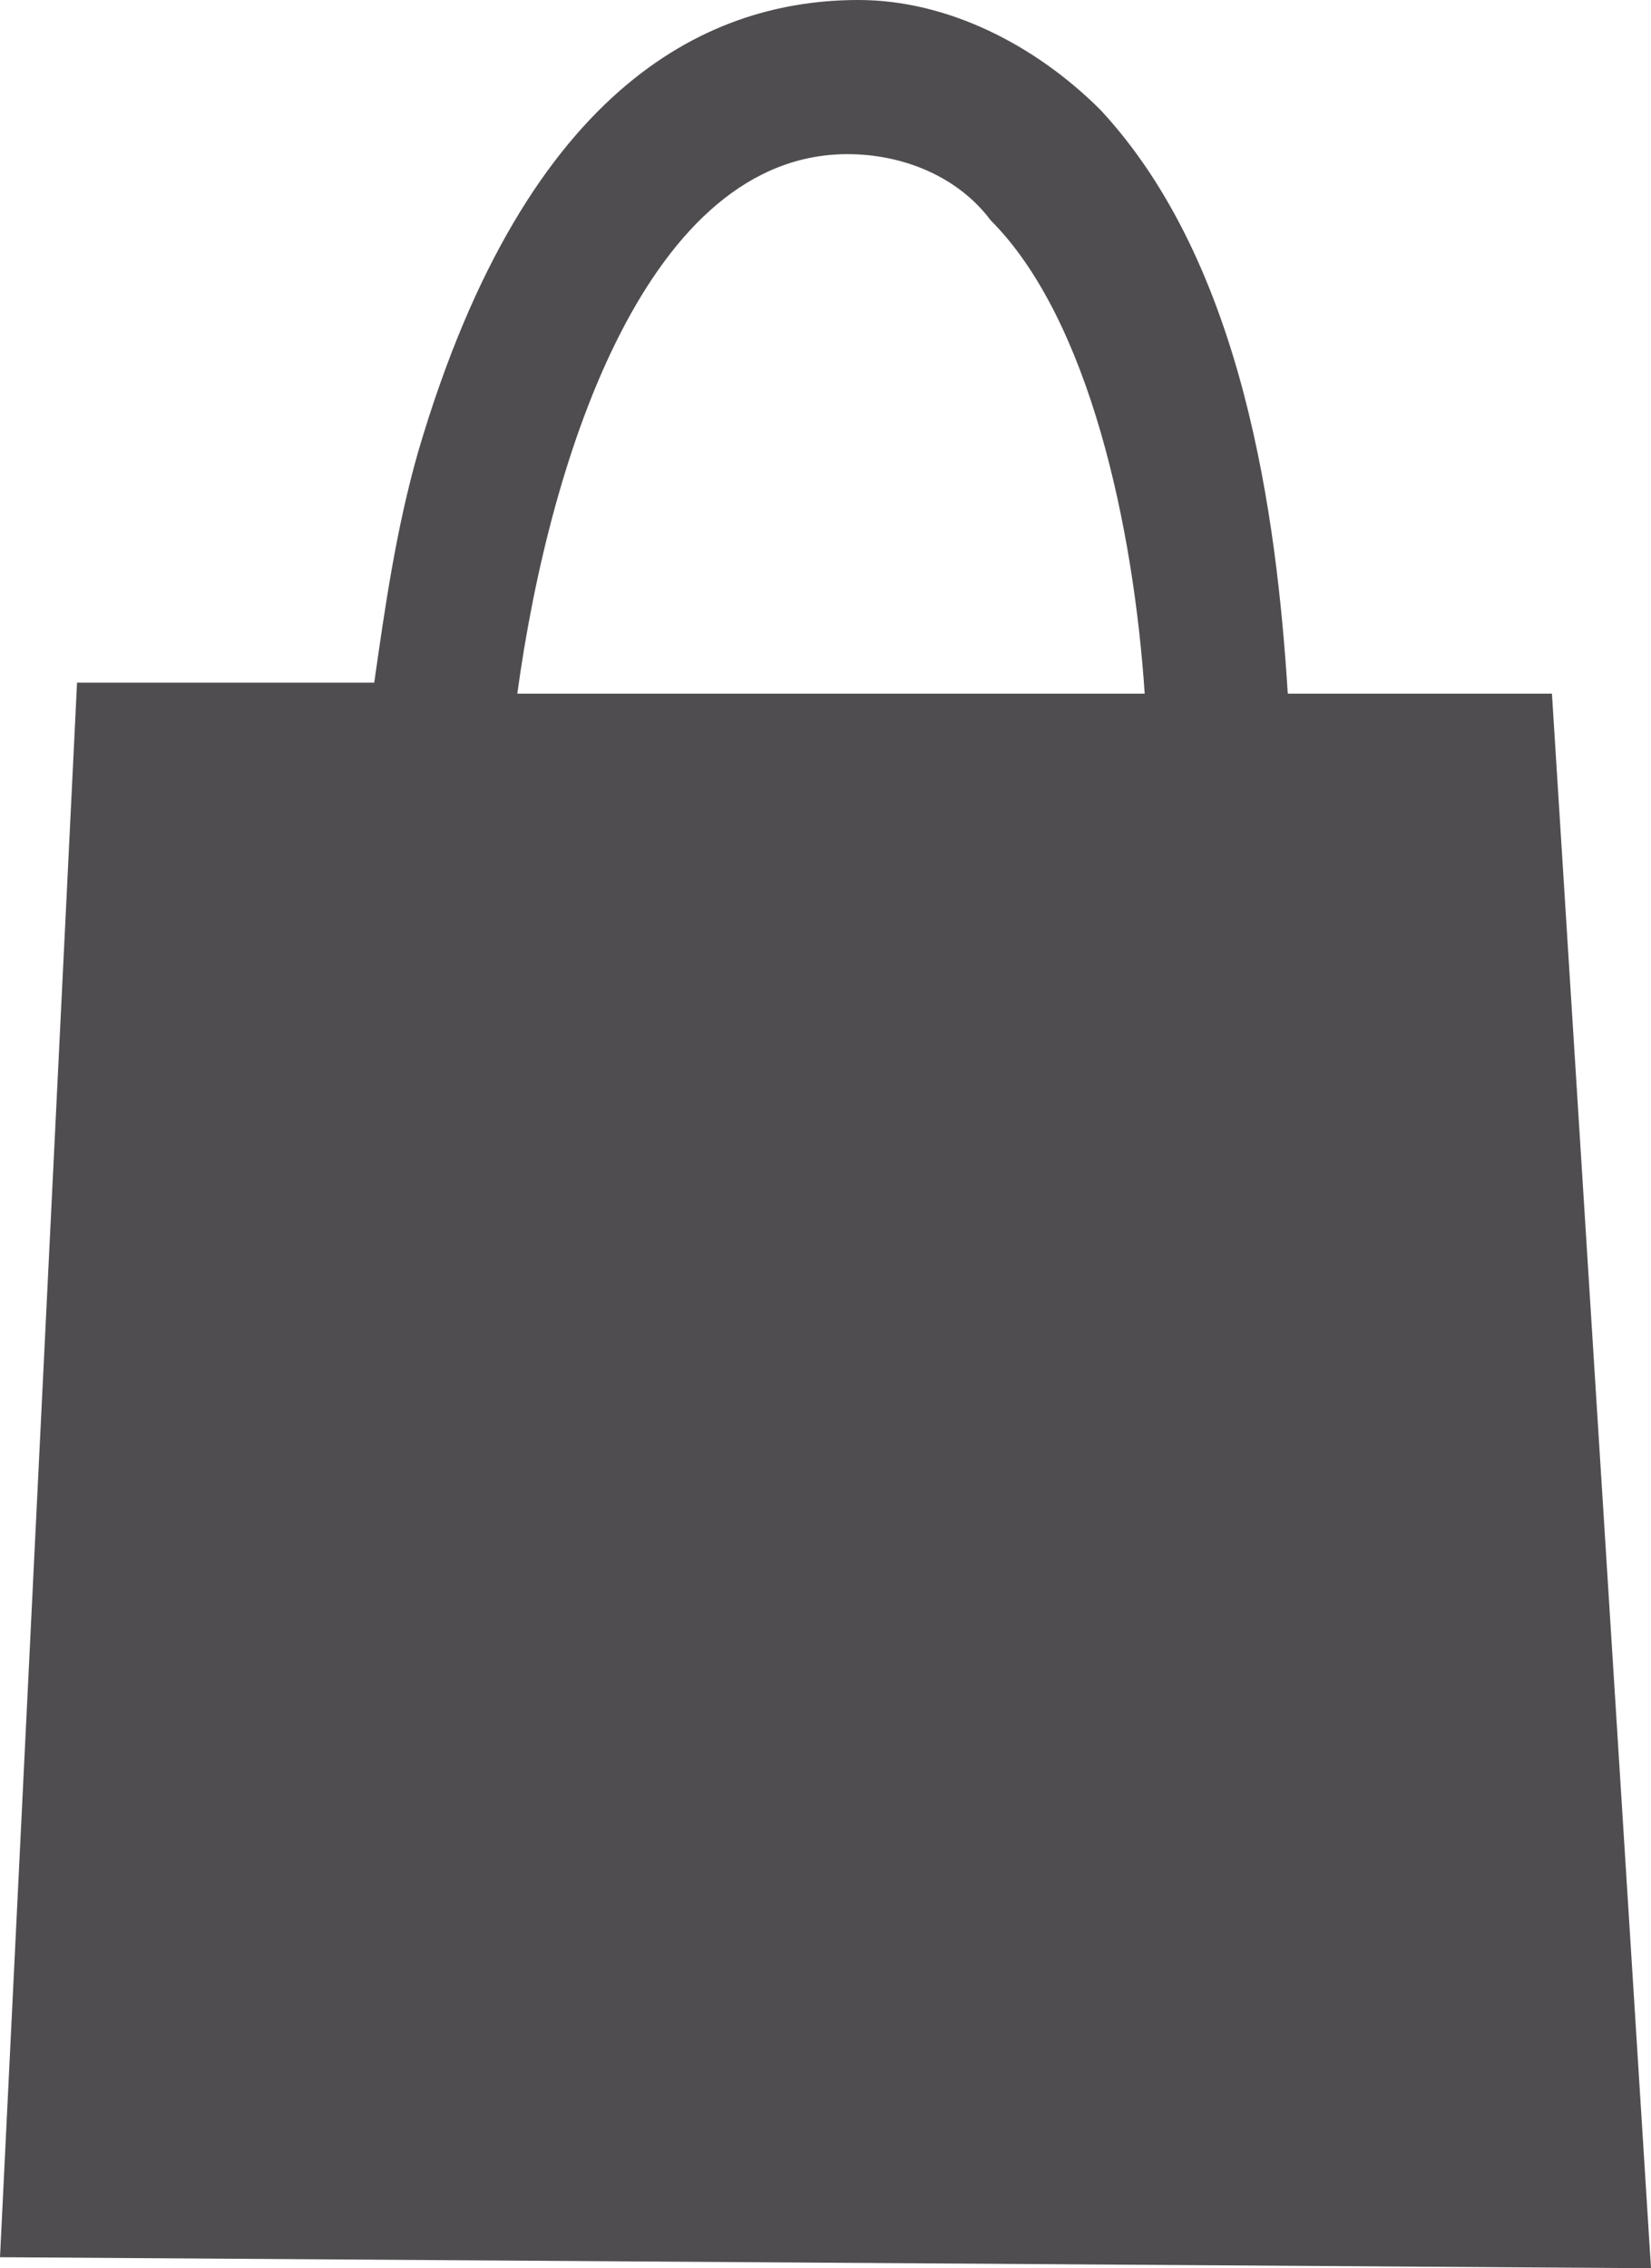 <svg xmlns="http://www.w3.org/2000/svg" x="0px" y="0px" viewBox="0 0 15 20.6" style="enable-background:new 0 0 15 20.6;" xml:space="preserve" width="15" height="20.6">
<path fill="#504D50" d="M14.1,6.3l-2.4,0C11.6,4.7,11.3,2.4,10,1C9.4,0.4,8.6,0,7.8,0c-1.3,0-3,0.7-4,4.1C3.6,4.8,3.5,5.5,3.4,6.2l-2.7,0L0,20.5l15,0.1L14.1,6.3z M7.7,1.4c0.5,0,1,0.2,1.3,0.6c0.9,0.9,1.3,2.8,1.4,4.3l-5.7,0C5,4.1,5.9,1.4,7.7,1.4z"/>
</svg>
